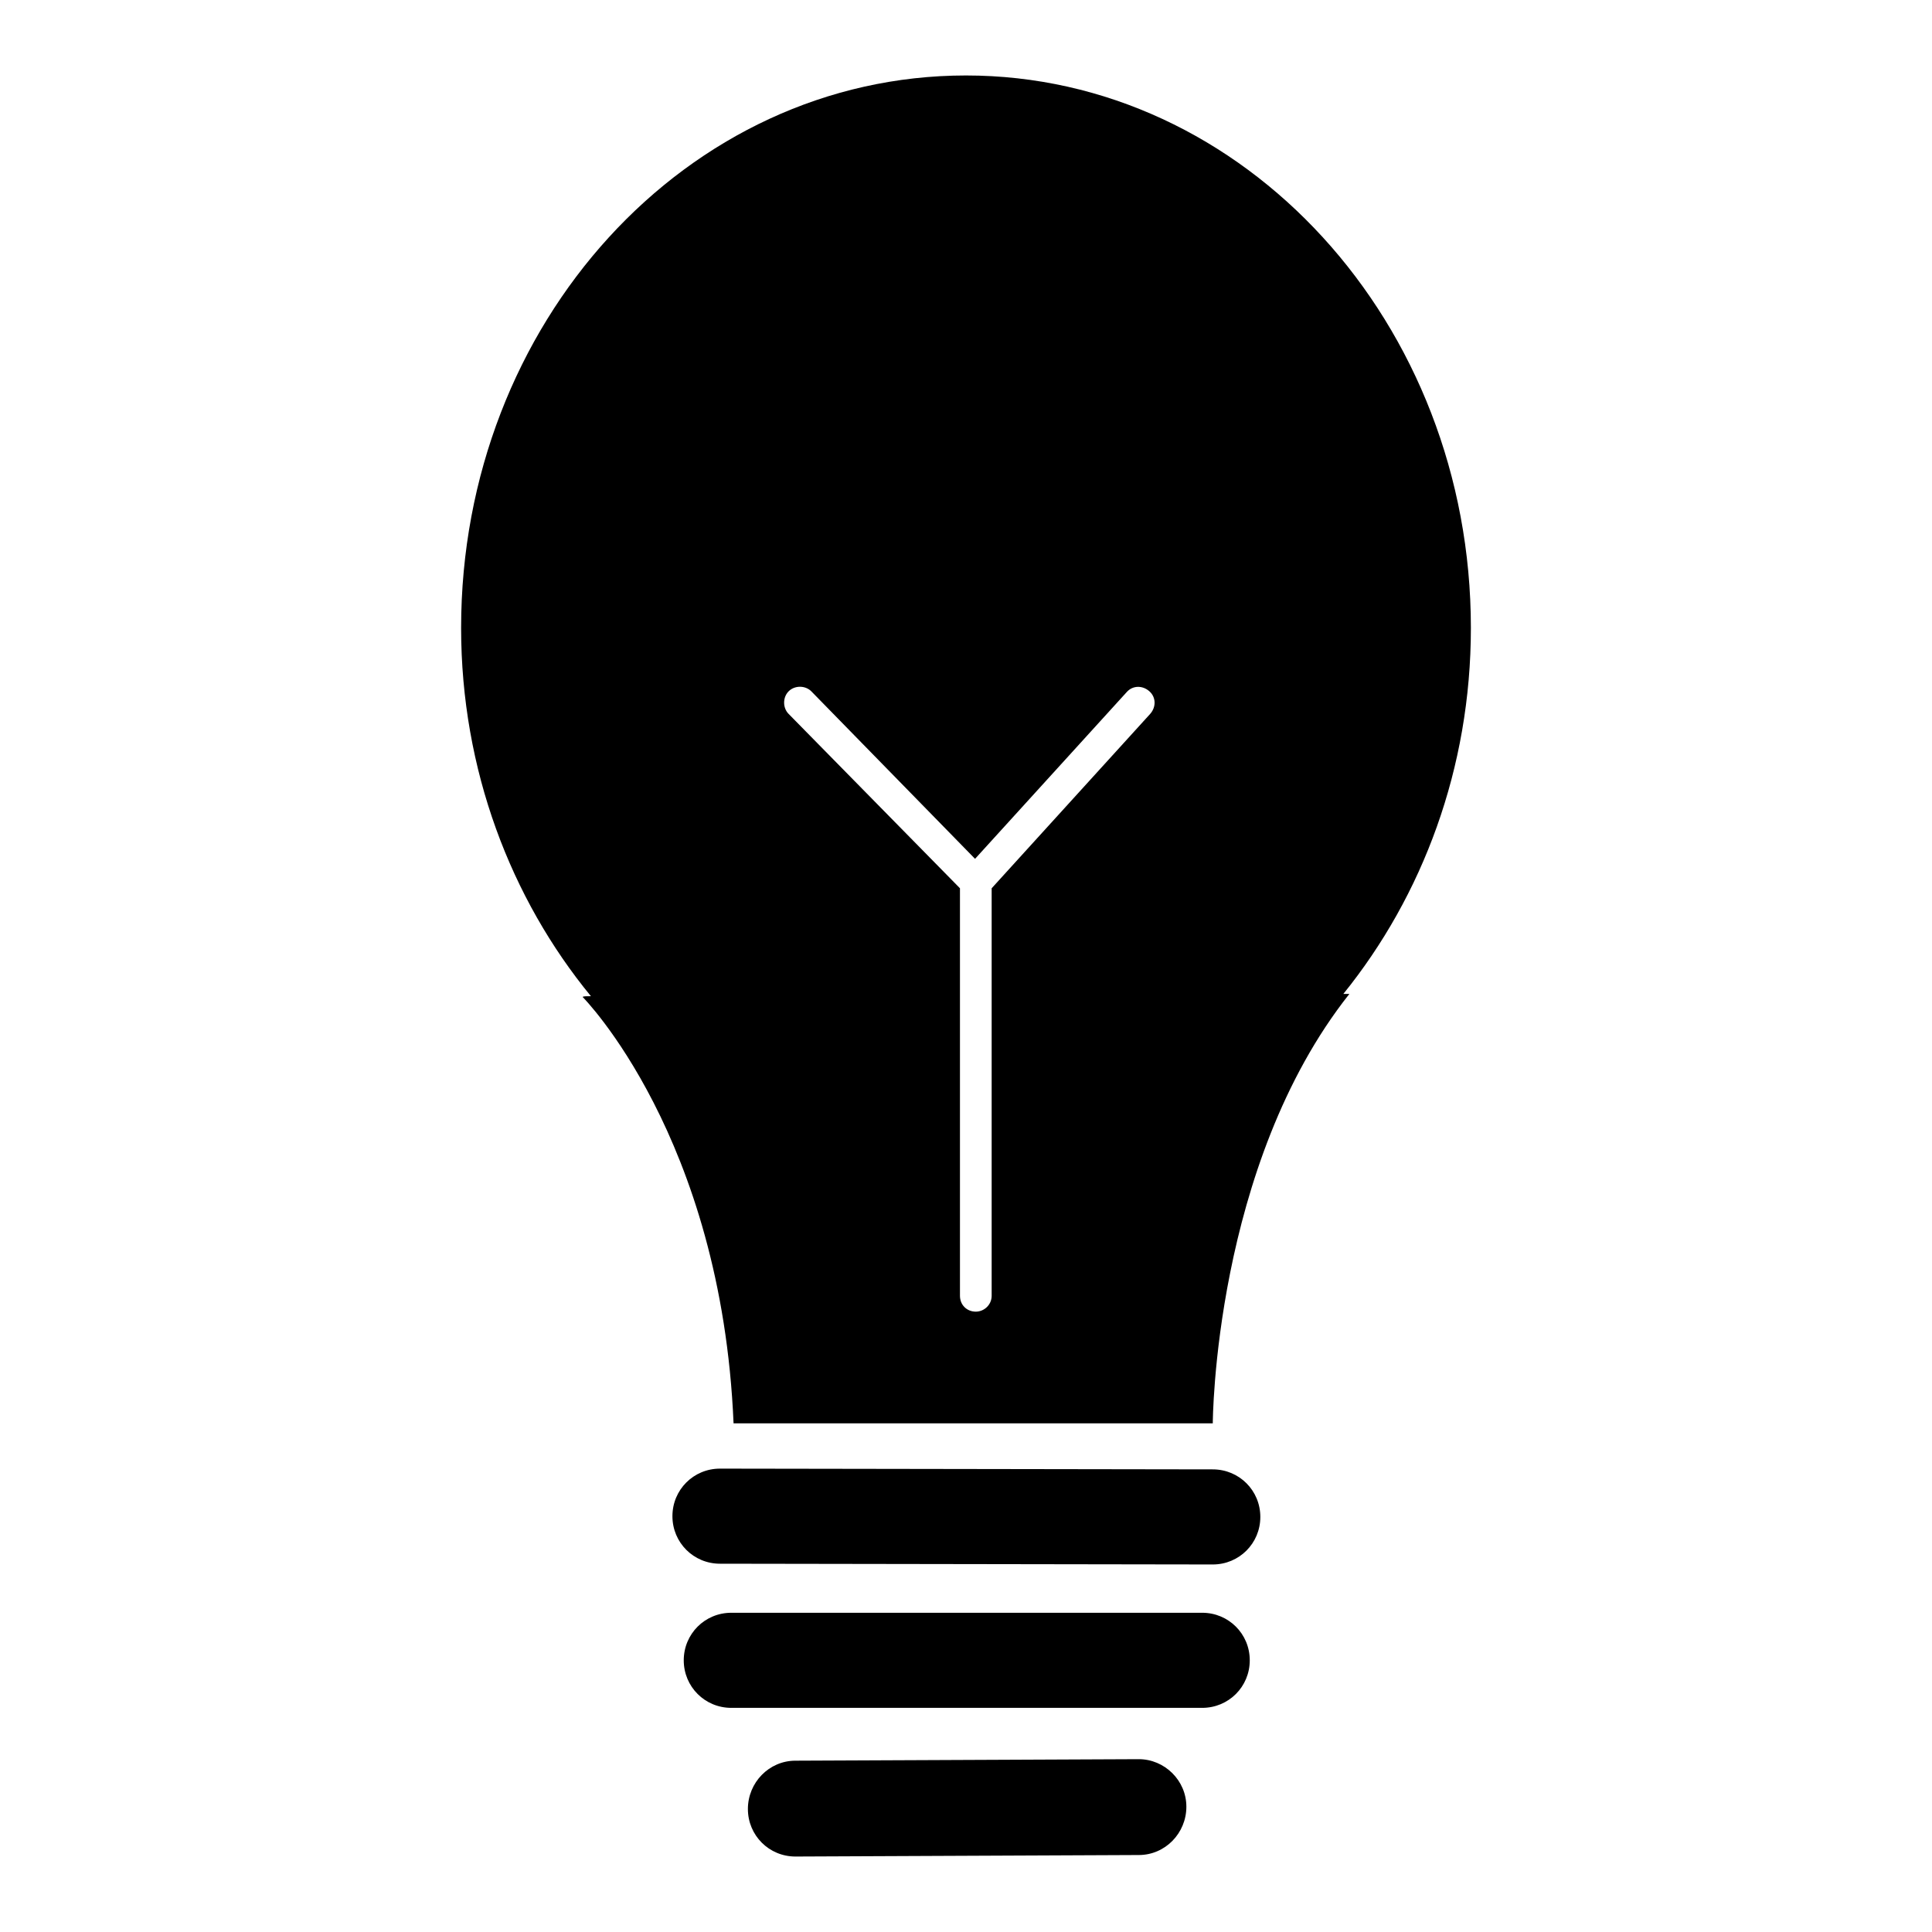 <?xml version="1.0" encoding="utf-8"?>
<!-- Svg Vector Icons : http://www.onlinewebfonts.com/icon -->
<!DOCTYPE svg PUBLIC "-//W3C//DTD SVG 1.1//EN" "http://www.w3.org/Graphics/SVG/1.1/DTD/svg11.dtd">
<svg version="1.1" xmlns="http://www.w3.org/2000/svg" xmlns:xlink="http://www.w3.org/1999/xlink" x="0px" y="0px" viewBox="0 0 256 256" enable-background="new 0 0 256 256" xml:space="preserve">
<g><g><g><g><path fill="#000000" d="M160.7,194.7l-65.3-0.1l0,0c-3.5,0-6.3,2.8-6.3,6.3s2.8,6.3,6.3,6.3l65.3,0.1c0,0,0,0,0,0c3.5,0,6.3-2.8,6.3-6.3C167,197.5,164.2,194.7,160.7,194.7z"/><path fill="#000000" d="M159.3,213.7L159.3,213.7l-62.4,0c-3.5,0-6.3,2.8-6.3,6.3s2.8,6.3,6.3,6.3l0,0l62.4,0c3.5,0,6.3-2.8,6.3-6.3C165.6,216.5,162.8,213.7,159.3,213.7z"/><path fill="#000000" d="M150.9,233.1L150.9,233.1l-45.5,0.2c-3.5,0-6.3,2.9-6.3,6.4c0,3.5,2.8,6.3,6.3,6.3h0l45.5-0.2c3.5,0,6.3-2.9,6.3-6.4C157.2,235.9,154.3,233.1,150.9,233.1z"/><path fill="#000000" d="M194.9,83.2c0-40.4-30-73.2-66.9-73.2c-37,0-66.9,32.8-66.9,73.2c0,18.8,6.6,35.9,17.2,48.8c-0.6,0-1,0-1.1,0.1c0,0,18.4,18.5,20,56.5h63.5c0,0,0.1-34.2,18.1-56.9c0,0-0.3,0-0.8,0C188.5,118.7,194.9,101.8,194.9,83.2z M129.3,173.8c-1.2,0-2.1-0.9-2.1-2.1v-54l-22.7-23.1c-0.8-0.8-0.8-2.2,0-3c0.8-0.8,2.2-0.8,3,0l21.7,22.2l20.1-22.1c0.8-0.9,2.1-0.9,3-0.1c0.9,0.8,0.9,2.1,0.1,3l-21,23.1v54C131.4,172.9,130.4,173.8,129.3,173.8z"/></g></g><g></g><g></g><g></g><g></g><g></g><g></g><g></g><g></g><g></g><g></g><g></g><g></g><g></g><g></g><g></g></g></g>
</svg>
